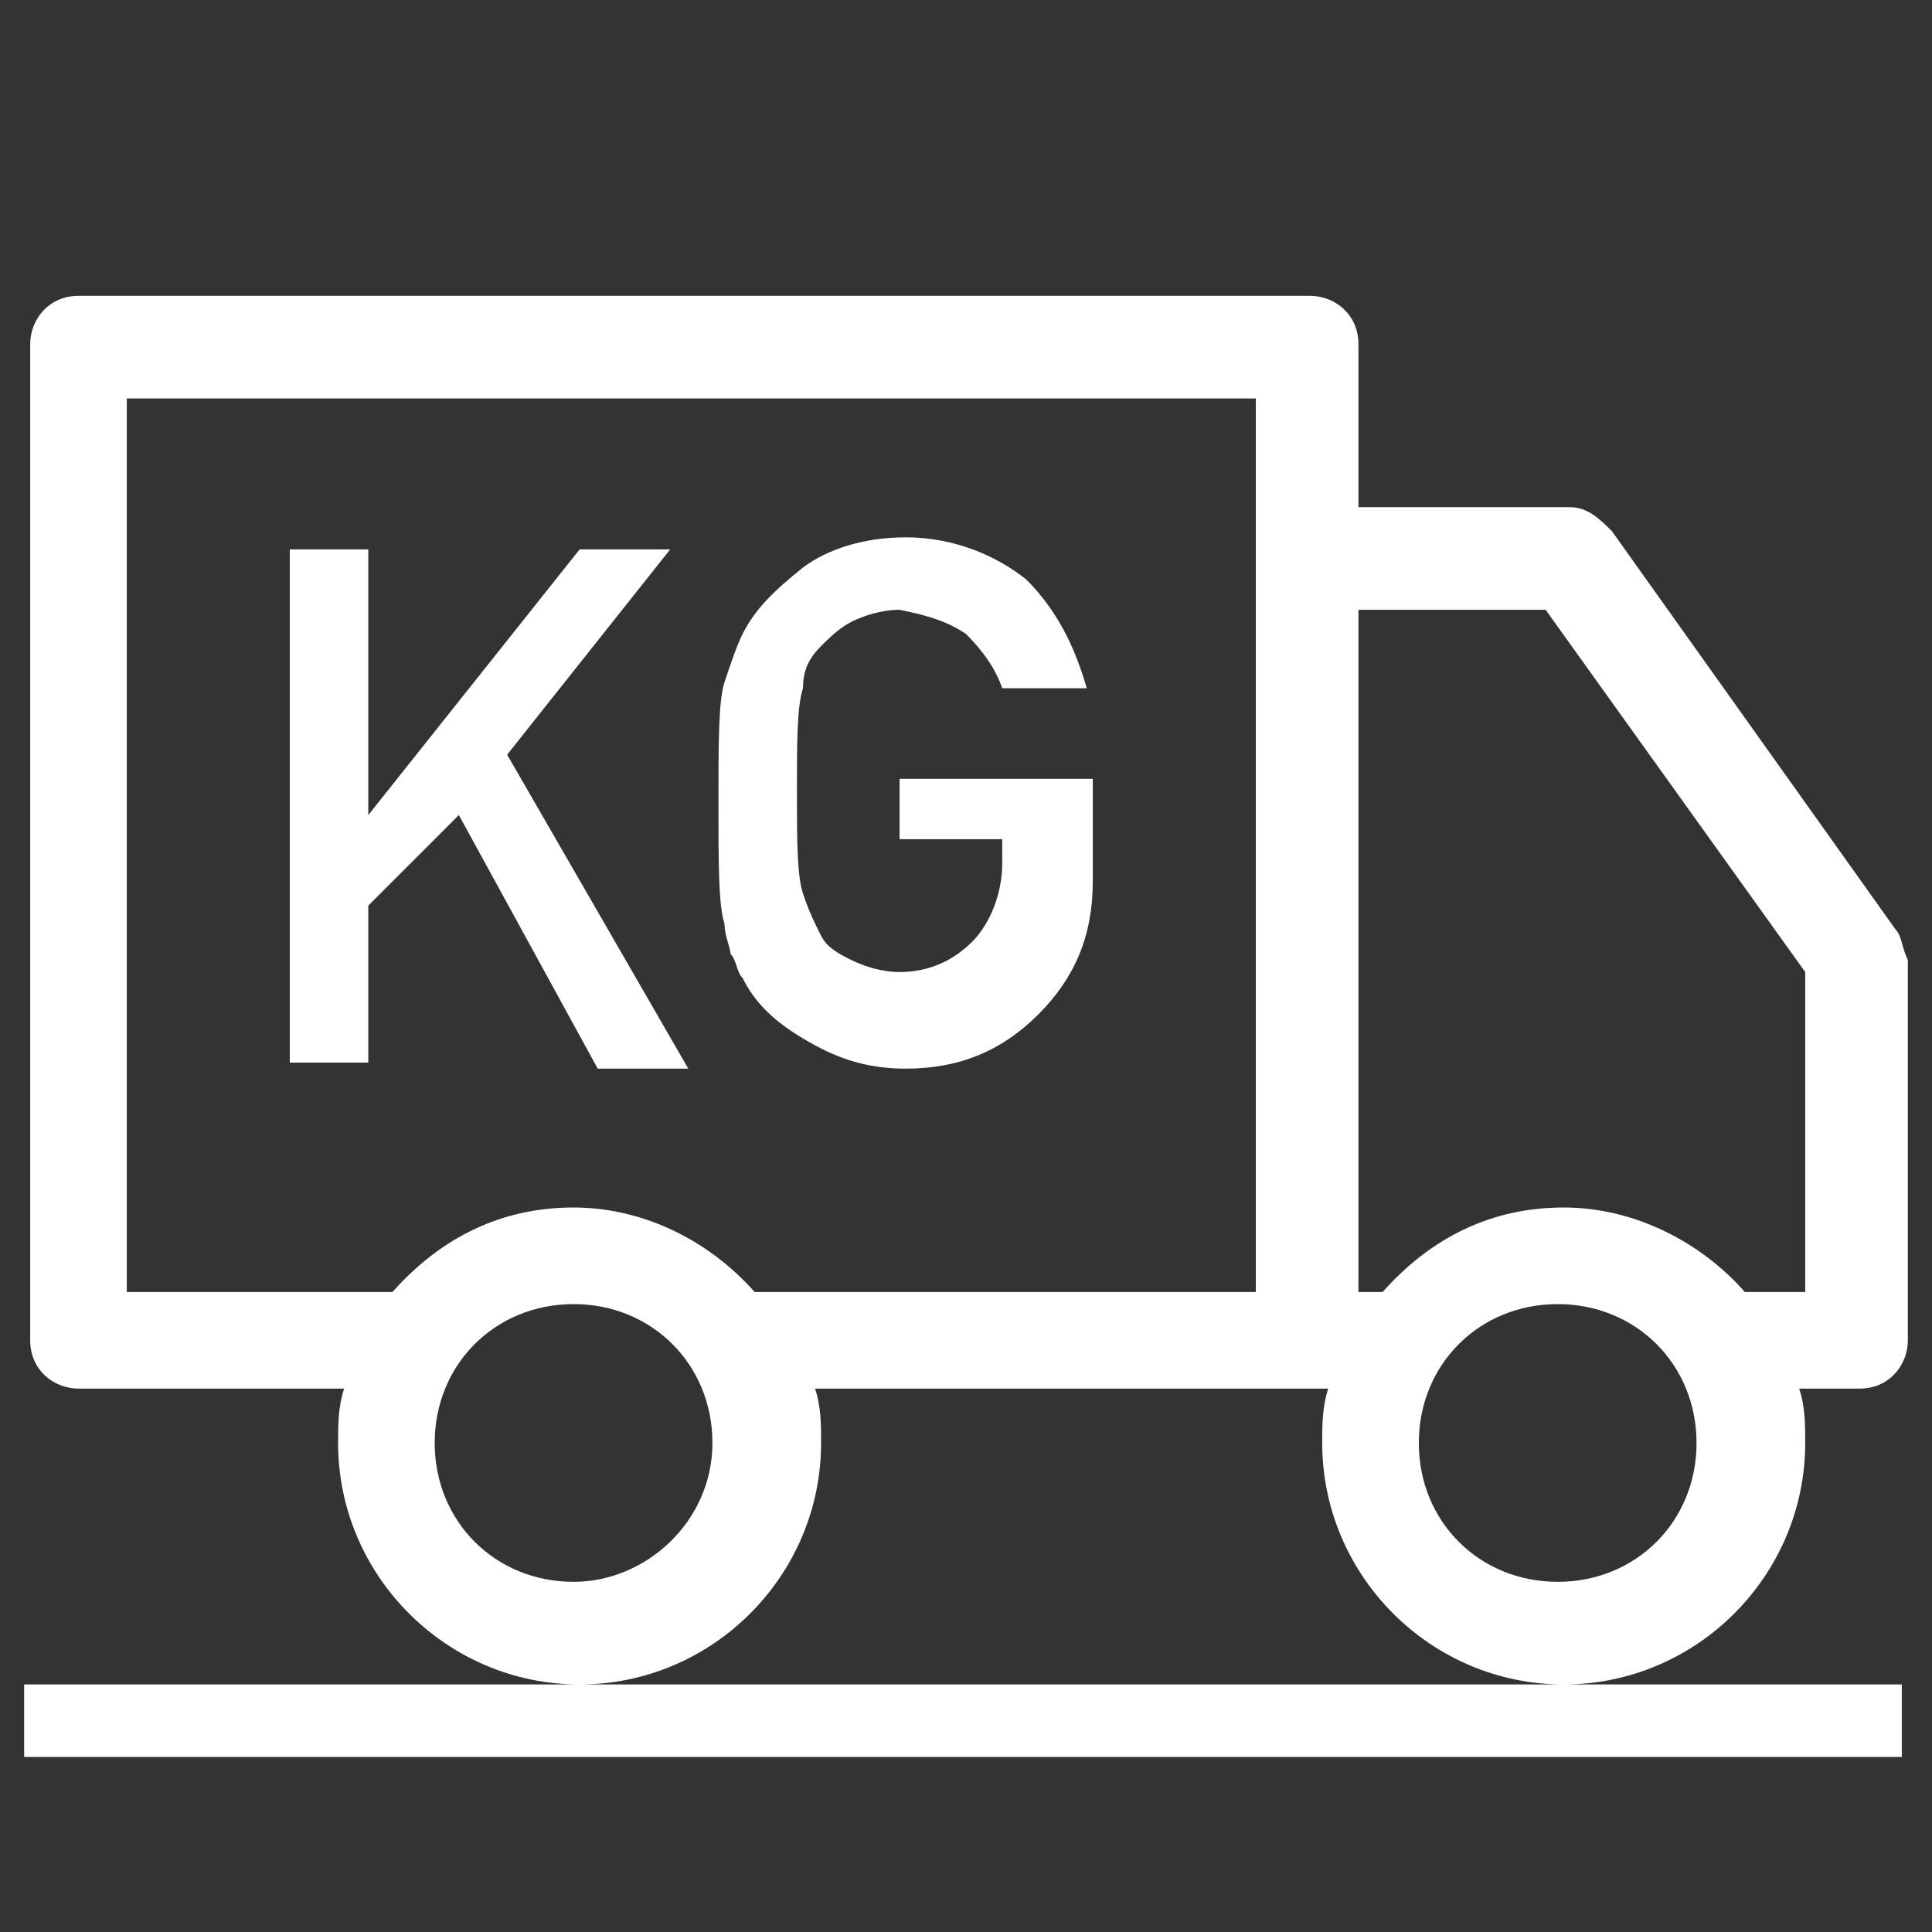 <?xml version="1.0" standalone="no"?><!DOCTYPE svg PUBLIC "-//W3C//DTD SVG 1.1//EN" "http://www.w3.org/Graphics/SVG/1.1/DTD/svg11.dtd"><svg t="1643100766872" class="icon" viewBox="0 0 1024 1024" version="1.1" xmlns="http://www.w3.org/2000/svg" p-id="3083" xmlns:xlink="http://www.w3.org/1999/xlink" width="200" height="200"><rect x="0" y="0" width="1024" height="1024" fill="#333333" stroke="none"/><defs><style type="text/css"></style></defs><path d="M1004.8 492.8l-150.4-211.2c-6.4-6.4-12.8-12.8-22.4-12.8h-112V182.4c0-16-12.8-25.6-25.6-25.6H41.6c-16 0-25.6 12.8-25.6 25.6v528c0 16 12.8 25.6 25.6 25.6h140.8c-3.2 9.6-3.2 19.2-3.2 28.8 0 70.4 57.6 128 128 128s128-57.6 128-128c0-9.6 0-19.2-3.2-28.8H704c-3.2 9.6-3.2 19.2-3.2 28.8 0 70.4 57.6 128 128 128s128-57.6 128-128c0-9.6 0-19.2-3.2-28.8h32c16 0 25.6-12.8 25.6-25.6v-201.6c-3.2-6.4-3.2-12.8-6.4-16zM304 838.4c-41.6 0-73.6-32-73.6-73.6s32-73.6 73.6-73.6 73.6 32 73.6 73.6-35.2 73.6-73.6 73.6z m0-198.4c-38.4 0-70.4 16-96 44.8H67.2V211.2h598.4v473.6h-265.6c-25.6-28.8-60.8-44.8-96-44.8z m521.6 198.4c-41.6 0-73.6-32-73.6-73.6s32-73.6 73.6-73.6c41.6 0 73.6 32 73.6 73.6s-32 73.6-73.6 73.6z m131.2-153.6h-32c-22.4-25.6-57.6-44.8-96-44.8s-70.4 16-96 44.8h-12.8V323.2h99.2l137.6 192v169.6zM12.8 892.8h995.2v38.4H12.8z" p-id="3084" fill="#ffffff"></path><path d="M153.6 291.2h41.6v140.8l112-140.8h48l-86.4 108.8 96 166.4H316.8l-73.6-134.4L195.2 480v83.2H153.6V291.2zM483.2 412.8h96v54.4c0 28.8-9.6 51.2-28.8 70.4-19.2 19.2-41.6 28.8-70.4 28.8-22.4 0-38.4-6.4-54.4-16s-25.6-19.2-32-32c-3.2-3.2-3.2-9.6-6.4-12.8 0-3.2-3.2-9.6-3.2-16-3.2-9.6-3.2-32-3.2-64s0-54.4 3.2-64c3.2-9.6 6.4-19.2 9.6-25.6 6.4-12.8 16-22.4 32-35.2 12.8-9.6 32-16 54.4-16 25.6 0 48 9.6 64 22.4 16 16 25.6 35.2 32 57.6h-44.8c-3.2-9.6-9.6-19.2-19.2-28.8-9.6-6.4-19.2-9.6-35.2-12.8-9.6 0-19.2 3.2-25.6 6.4-6.4 3.2-12.8 9.6-16 12.8-6.4 6.4-9.6 12.8-9.6 22.4-3.2 9.6-3.2 28.8-3.2 54.4s0 44.8 3.2 54.4c3.2 9.6 6.4 16 9.6 22.4 3.2 6.4 9.6 9.6 16 12.8 6.4 3.2 16 6.4 25.6 6.4 16 0 28.8-6.4 38.4-16 9.6-9.6 16-25.6 16-41.6v-12.8h-54.4v-32z" p-id="3085" fill="#ffffff"></path></svg>